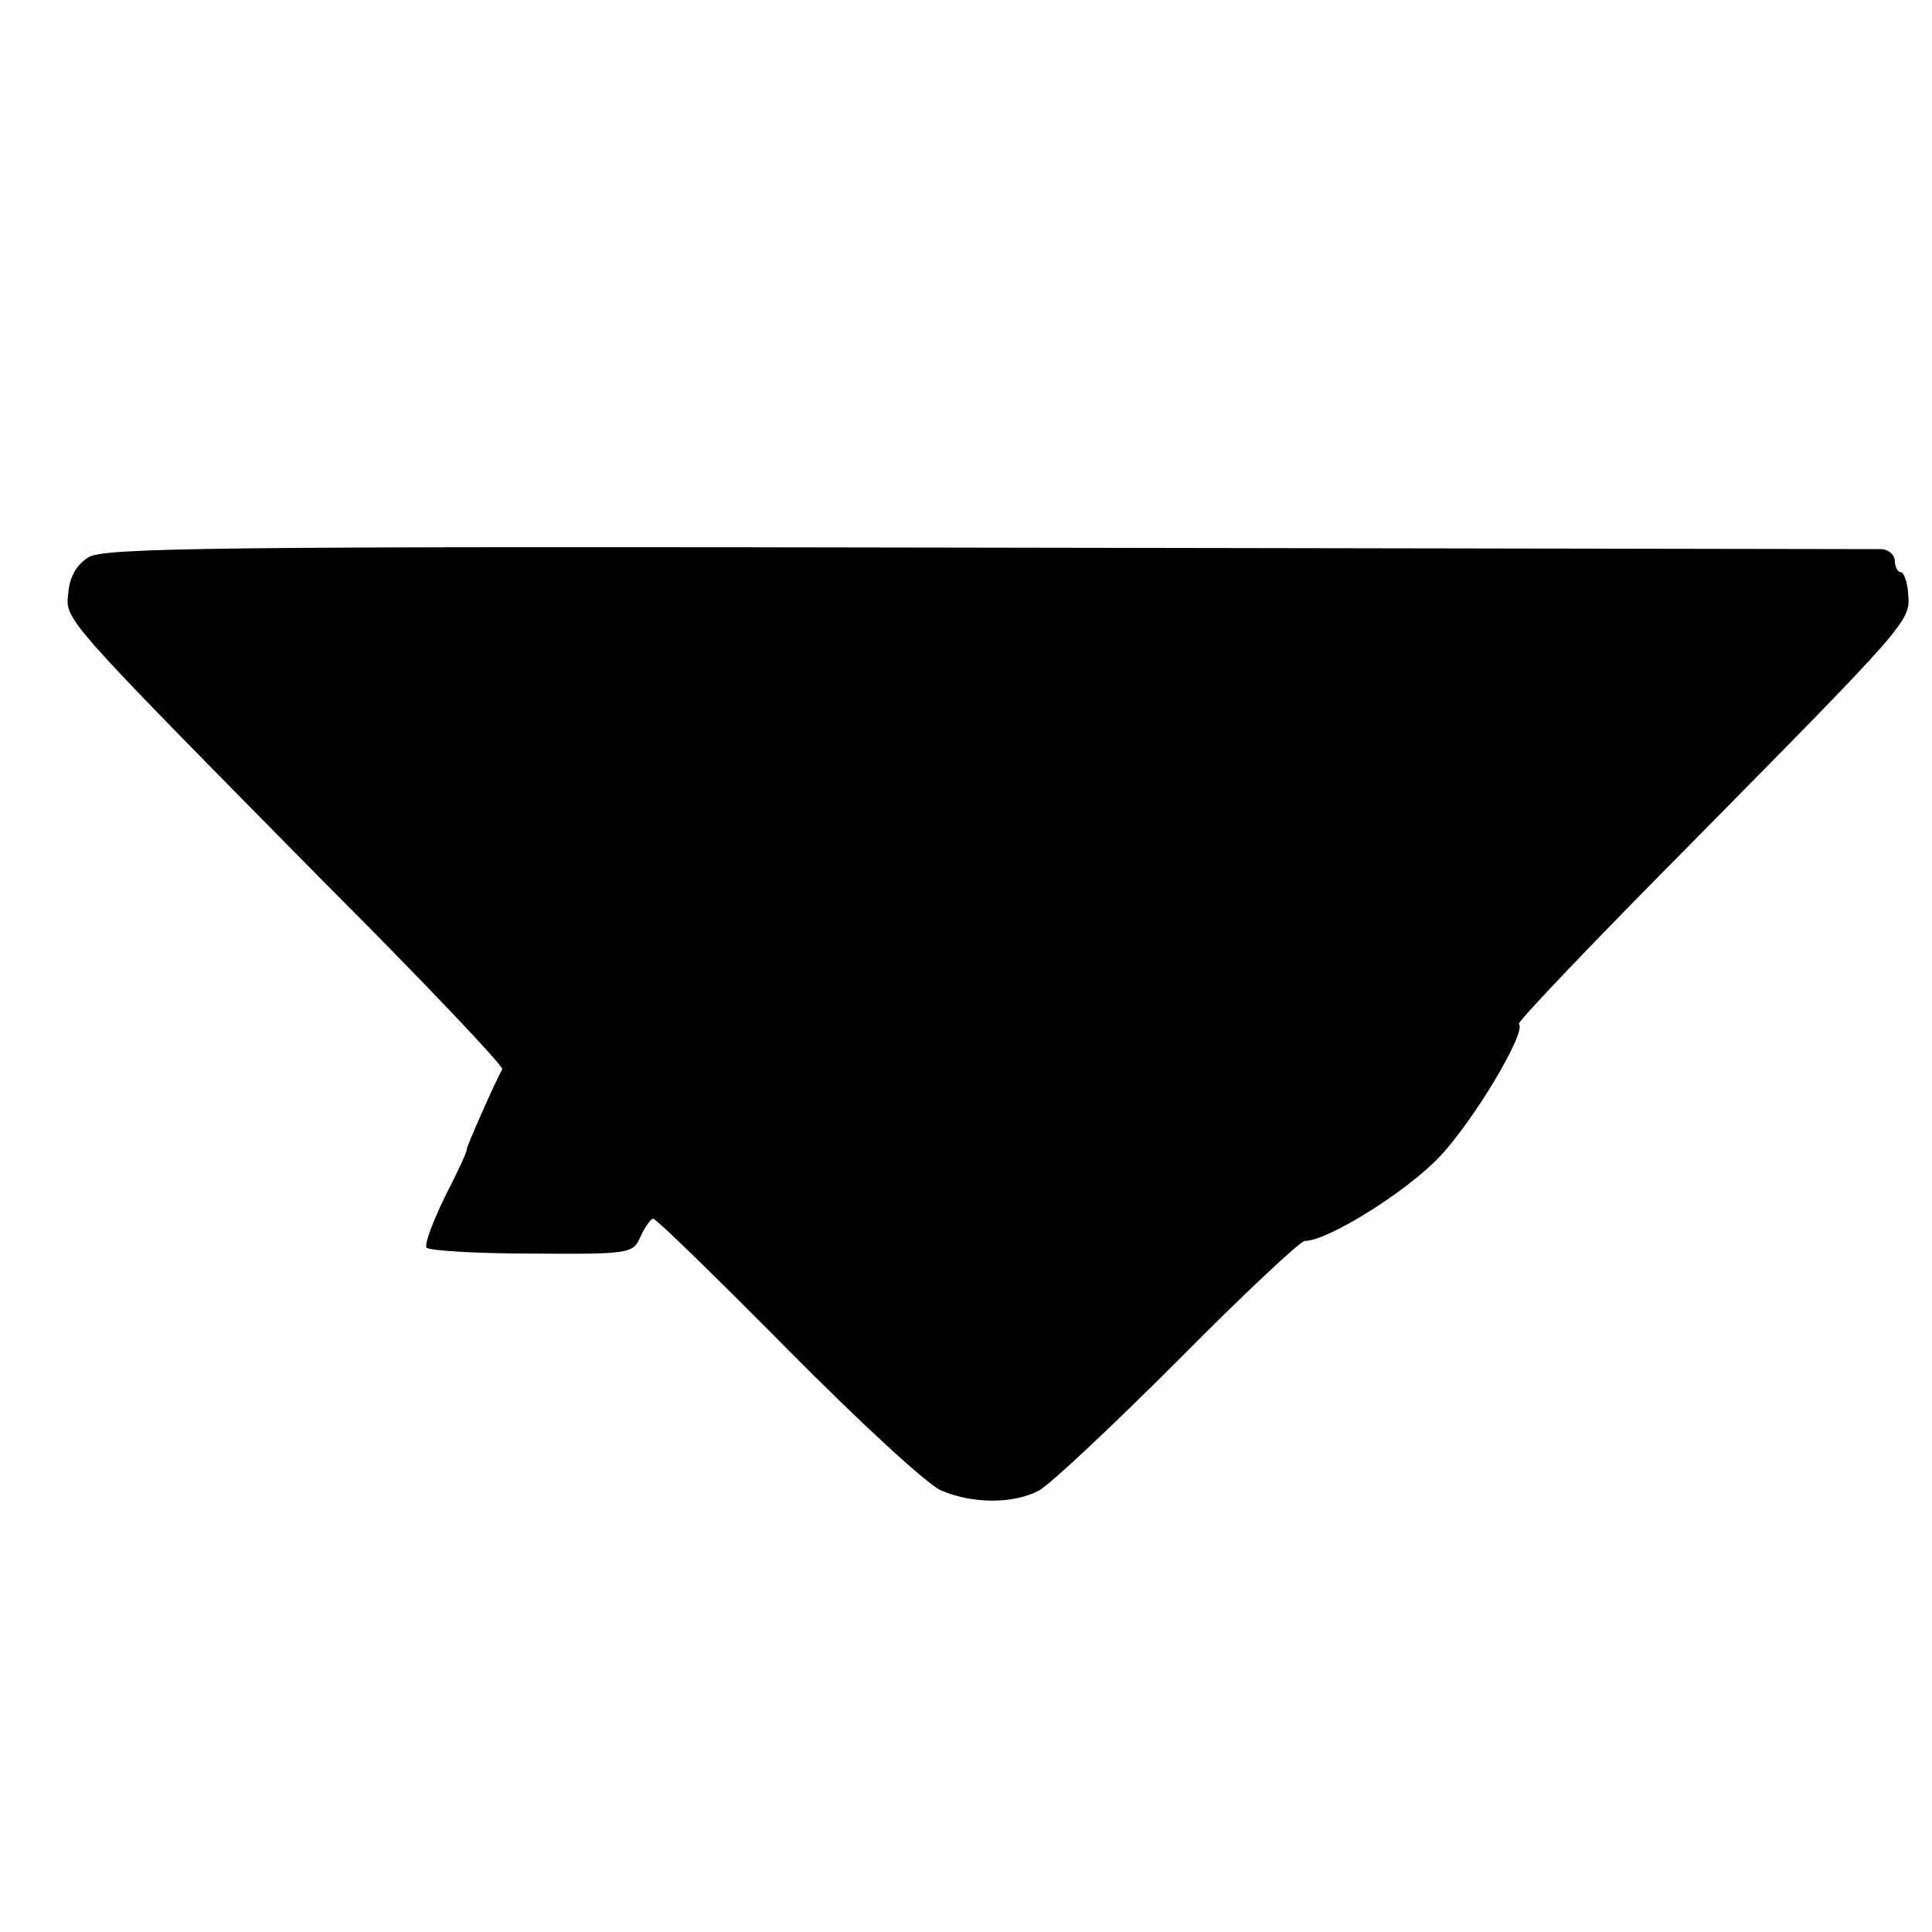 <?xml version="1.0" standalone="no"?>
<!DOCTYPE svg PUBLIC "-//W3C//DTD SVG 20010904//EN"
 "http://www.w3.org/TR/2001/REC-SVG-20010904/DTD/svg10.dtd">
<svg version="1.0" xmlns="http://www.w3.org/2000/svg"
 width="260pt" height="260pt" viewBox="0 0 260 260"
 preserveAspectRatio="xMidYMid meet">
<g transform="translate(0,260) scale(0.1,-0.1)"
fill="#000000" stroke="none">
<path d="M119 1850 c-16 -10 -25 -26 -27 -47 -4 -38 -13 -28 345 -391 134
-134 241 -247 239 -251 -8 -13 -49 -106 -48 -108 1 -2 -12 -30 -29 -63 -16
-33 -28 -64 -25 -69 3 -4 67 -8 141 -8 134 -1 137 0 147 23 6 13 14 24 17 24
4 0 85 -79 181 -176 96 -97 189 -183 207 -190 42 -18 97 -18 131 0 15 8 99 87
187 175 88 89 165 161 171 161 31 0 138 67 182 114 46 49 117 168 106 178 -2
3 101 111 229 240 295 299 298 302 295 338 -1 17 -6 30 -10 30 -4 0 -8 7 -8
15 0 8 -8 15 -17 16 -10 0 -552 1 -1204 2 -1040 2 -1190 0 -1210 -13z"/>
</g>
</svg>
